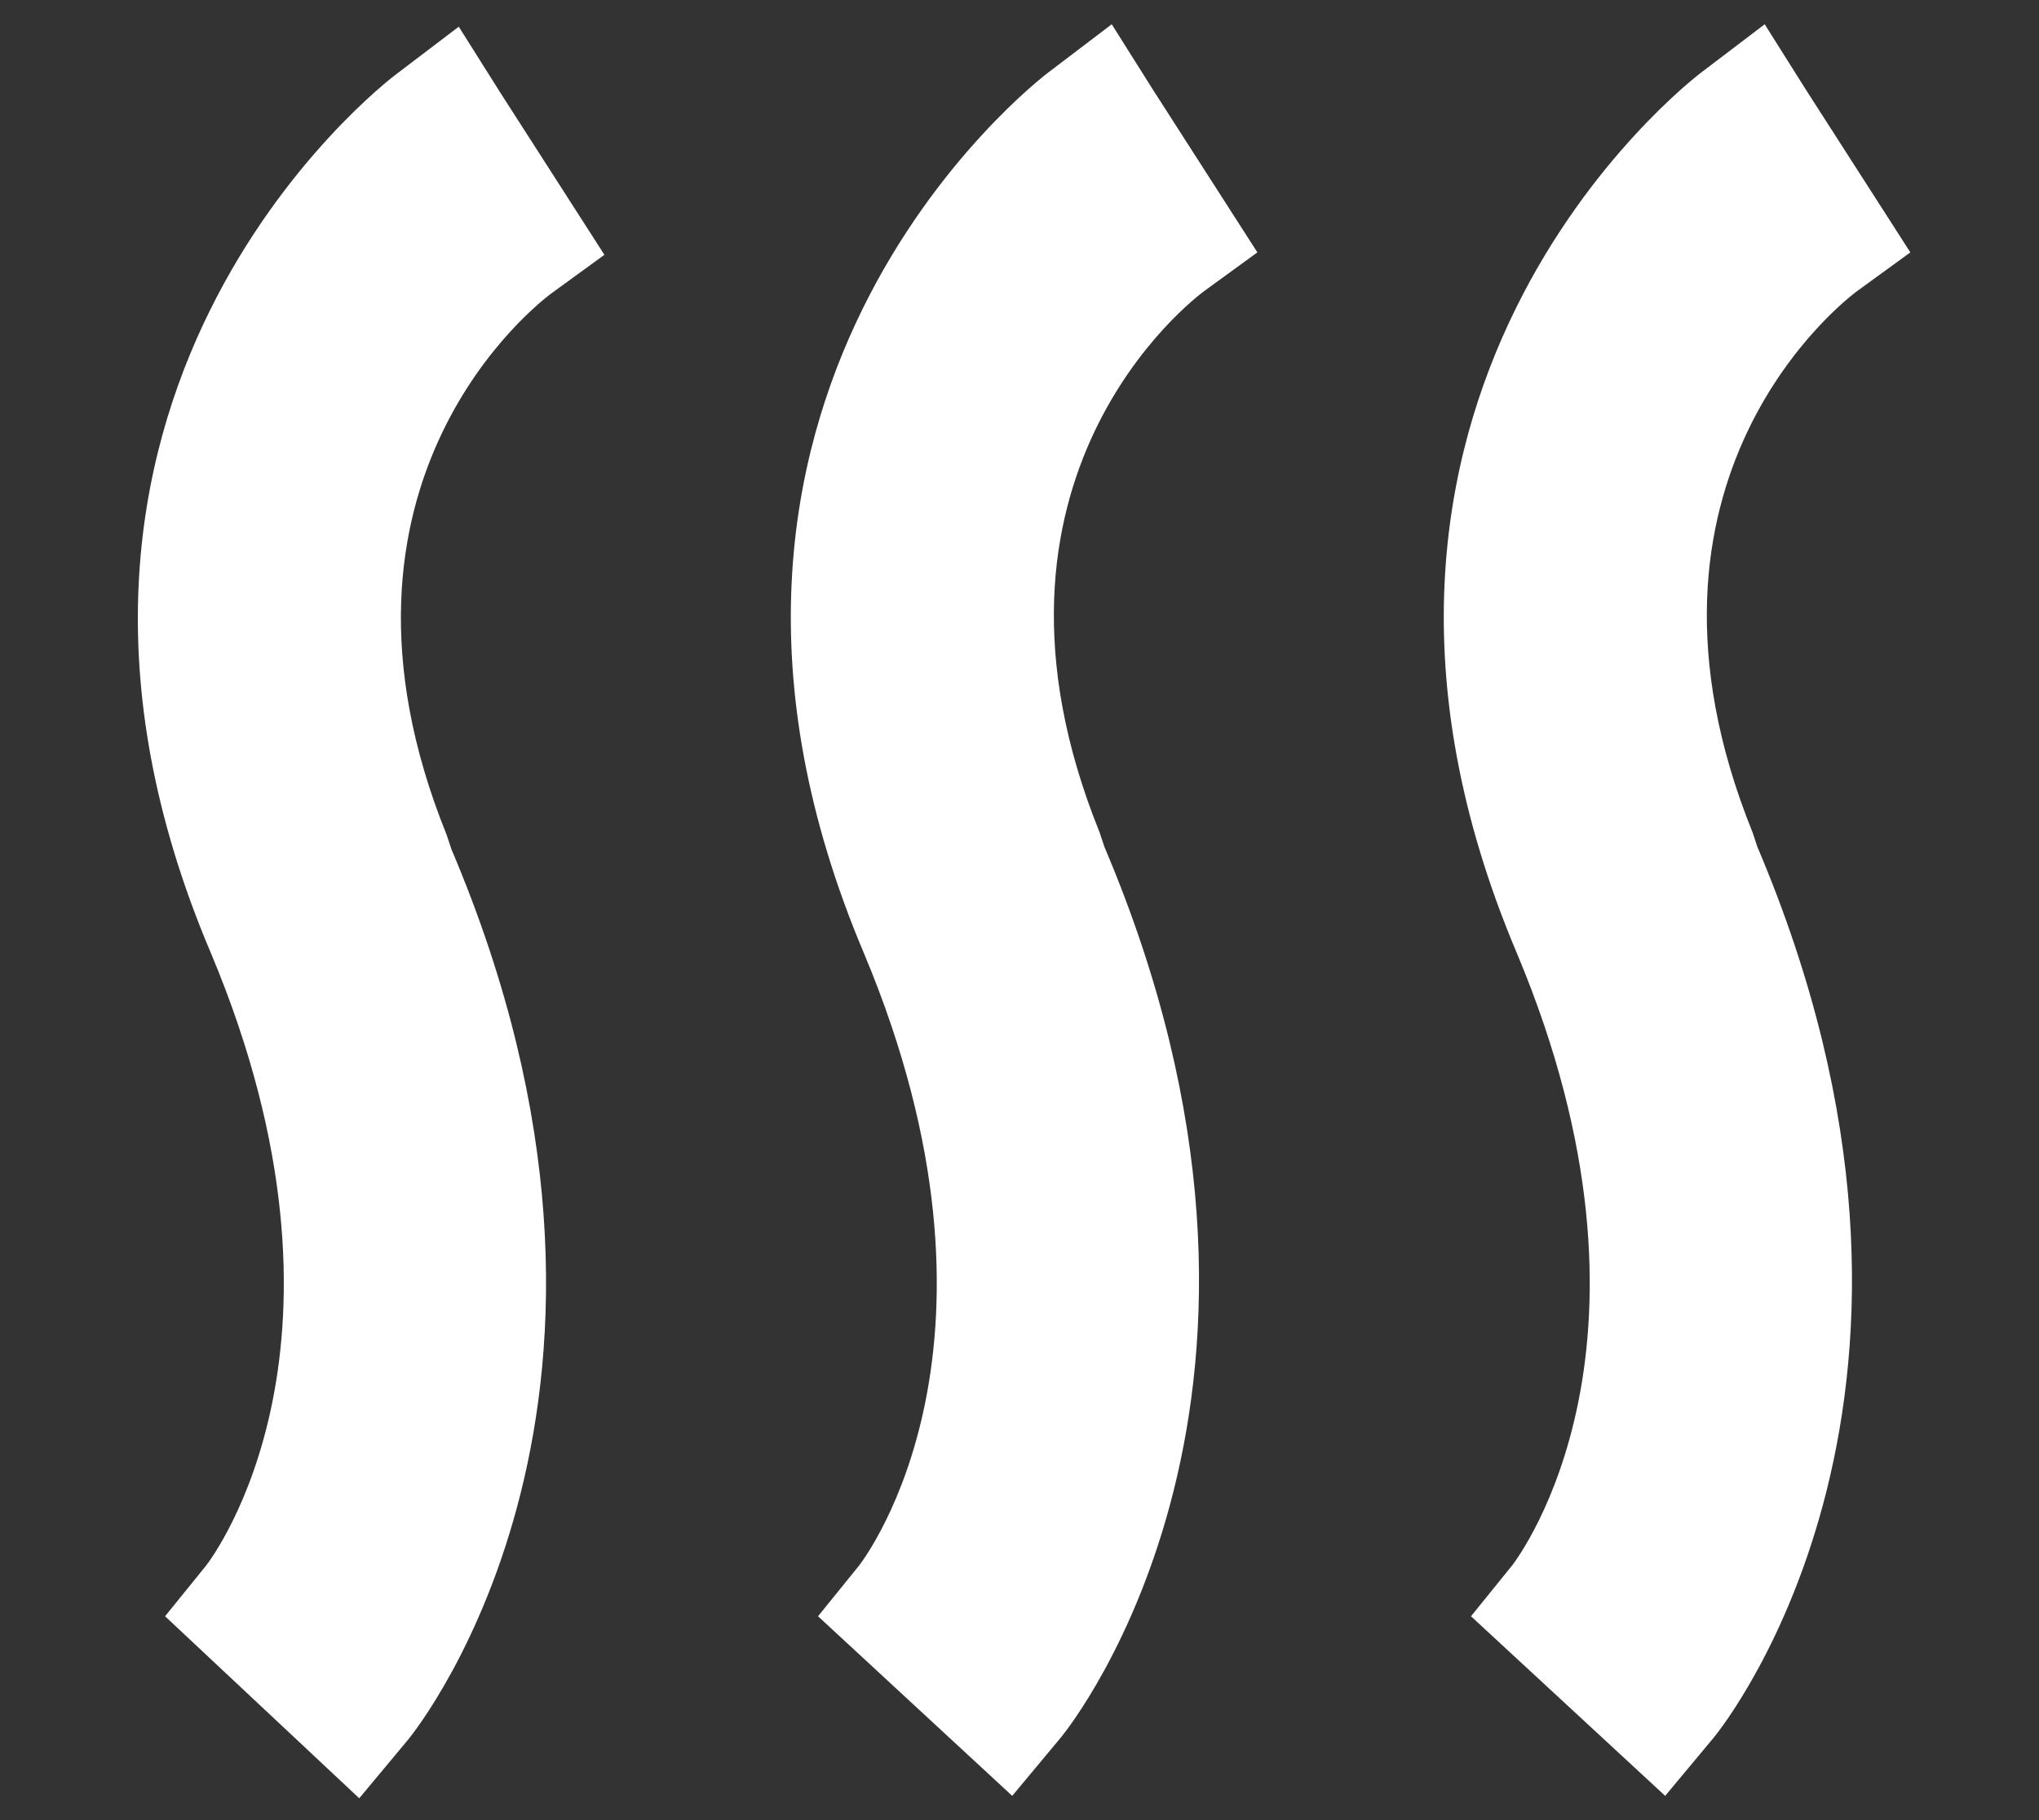 <?xml version="1.0" encoding="utf-8"?>
<!-- Generator: Adobe Illustrator 26.5.2, SVG Export Plug-In . SVG Version: 6.00 Build 0)  -->
<svg version="1.1" id="Ebene_1" xmlns="http://www.w3.org/2000/svg" xmlns:xlink="http://www.w3.org/1999/xlink" x="0px" y="0px"
	 viewBox="0 0 84 75" style="enable-background:new 0 0 84 75;" xml:space="preserve">
<rect x="0" y="0" width="84" height="75" fill="#333333" stroke="none"/>
<style type="text/css">
	.st0{fill:#FFFFFF;}
</style>
<path class="st0" d="M6.8,66.6l1.7-2.1c0.3-0.4,6.9-9.2,0.2-25.2C-1,16.5,15.7,3.5,16.4,3l2.5-1.9l1.7,2.7l4.3,6.7l-2.2,1.6
	c-0.4,0.3-10.2,7.7-4.3,22.3l0.2,0.6c9.5,22.4-1.3,36.1-1.8,36.7l-2,2.4L6.8,66.6z M33.7,66.6l1.7-2.1c0.3-0.4,6.9-9.2,0.2-25.2
	c-9.7-22.9,7-35.9,7.7-36.4l2.5-1.9l1.7,2.7l4.3,6.7l-2.2,1.6c-0.4,0.3-10.2,7.7-4.3,22.3l0.2,0.6c9.5,22.4-1.3,36.1-1.8,36.7
	l-2,2.4L33.7,66.6z M60.6,66.6l1.7-2.1c0.3-0.4,6.9-9.2,0.2-25.2c-9.7-22.9,7-35.9,7.7-36.4l2.5-1.9l1.7,2.7l4.3,6.7l-2.2,1.6
	c-0.4,0.3-10.2,7.7-4.3,22.3l0.2,0.6c9.5,22.4-1.3,36.1-1.8,36.7l-2,2.4L60.6,66.6z"/>
</svg>

